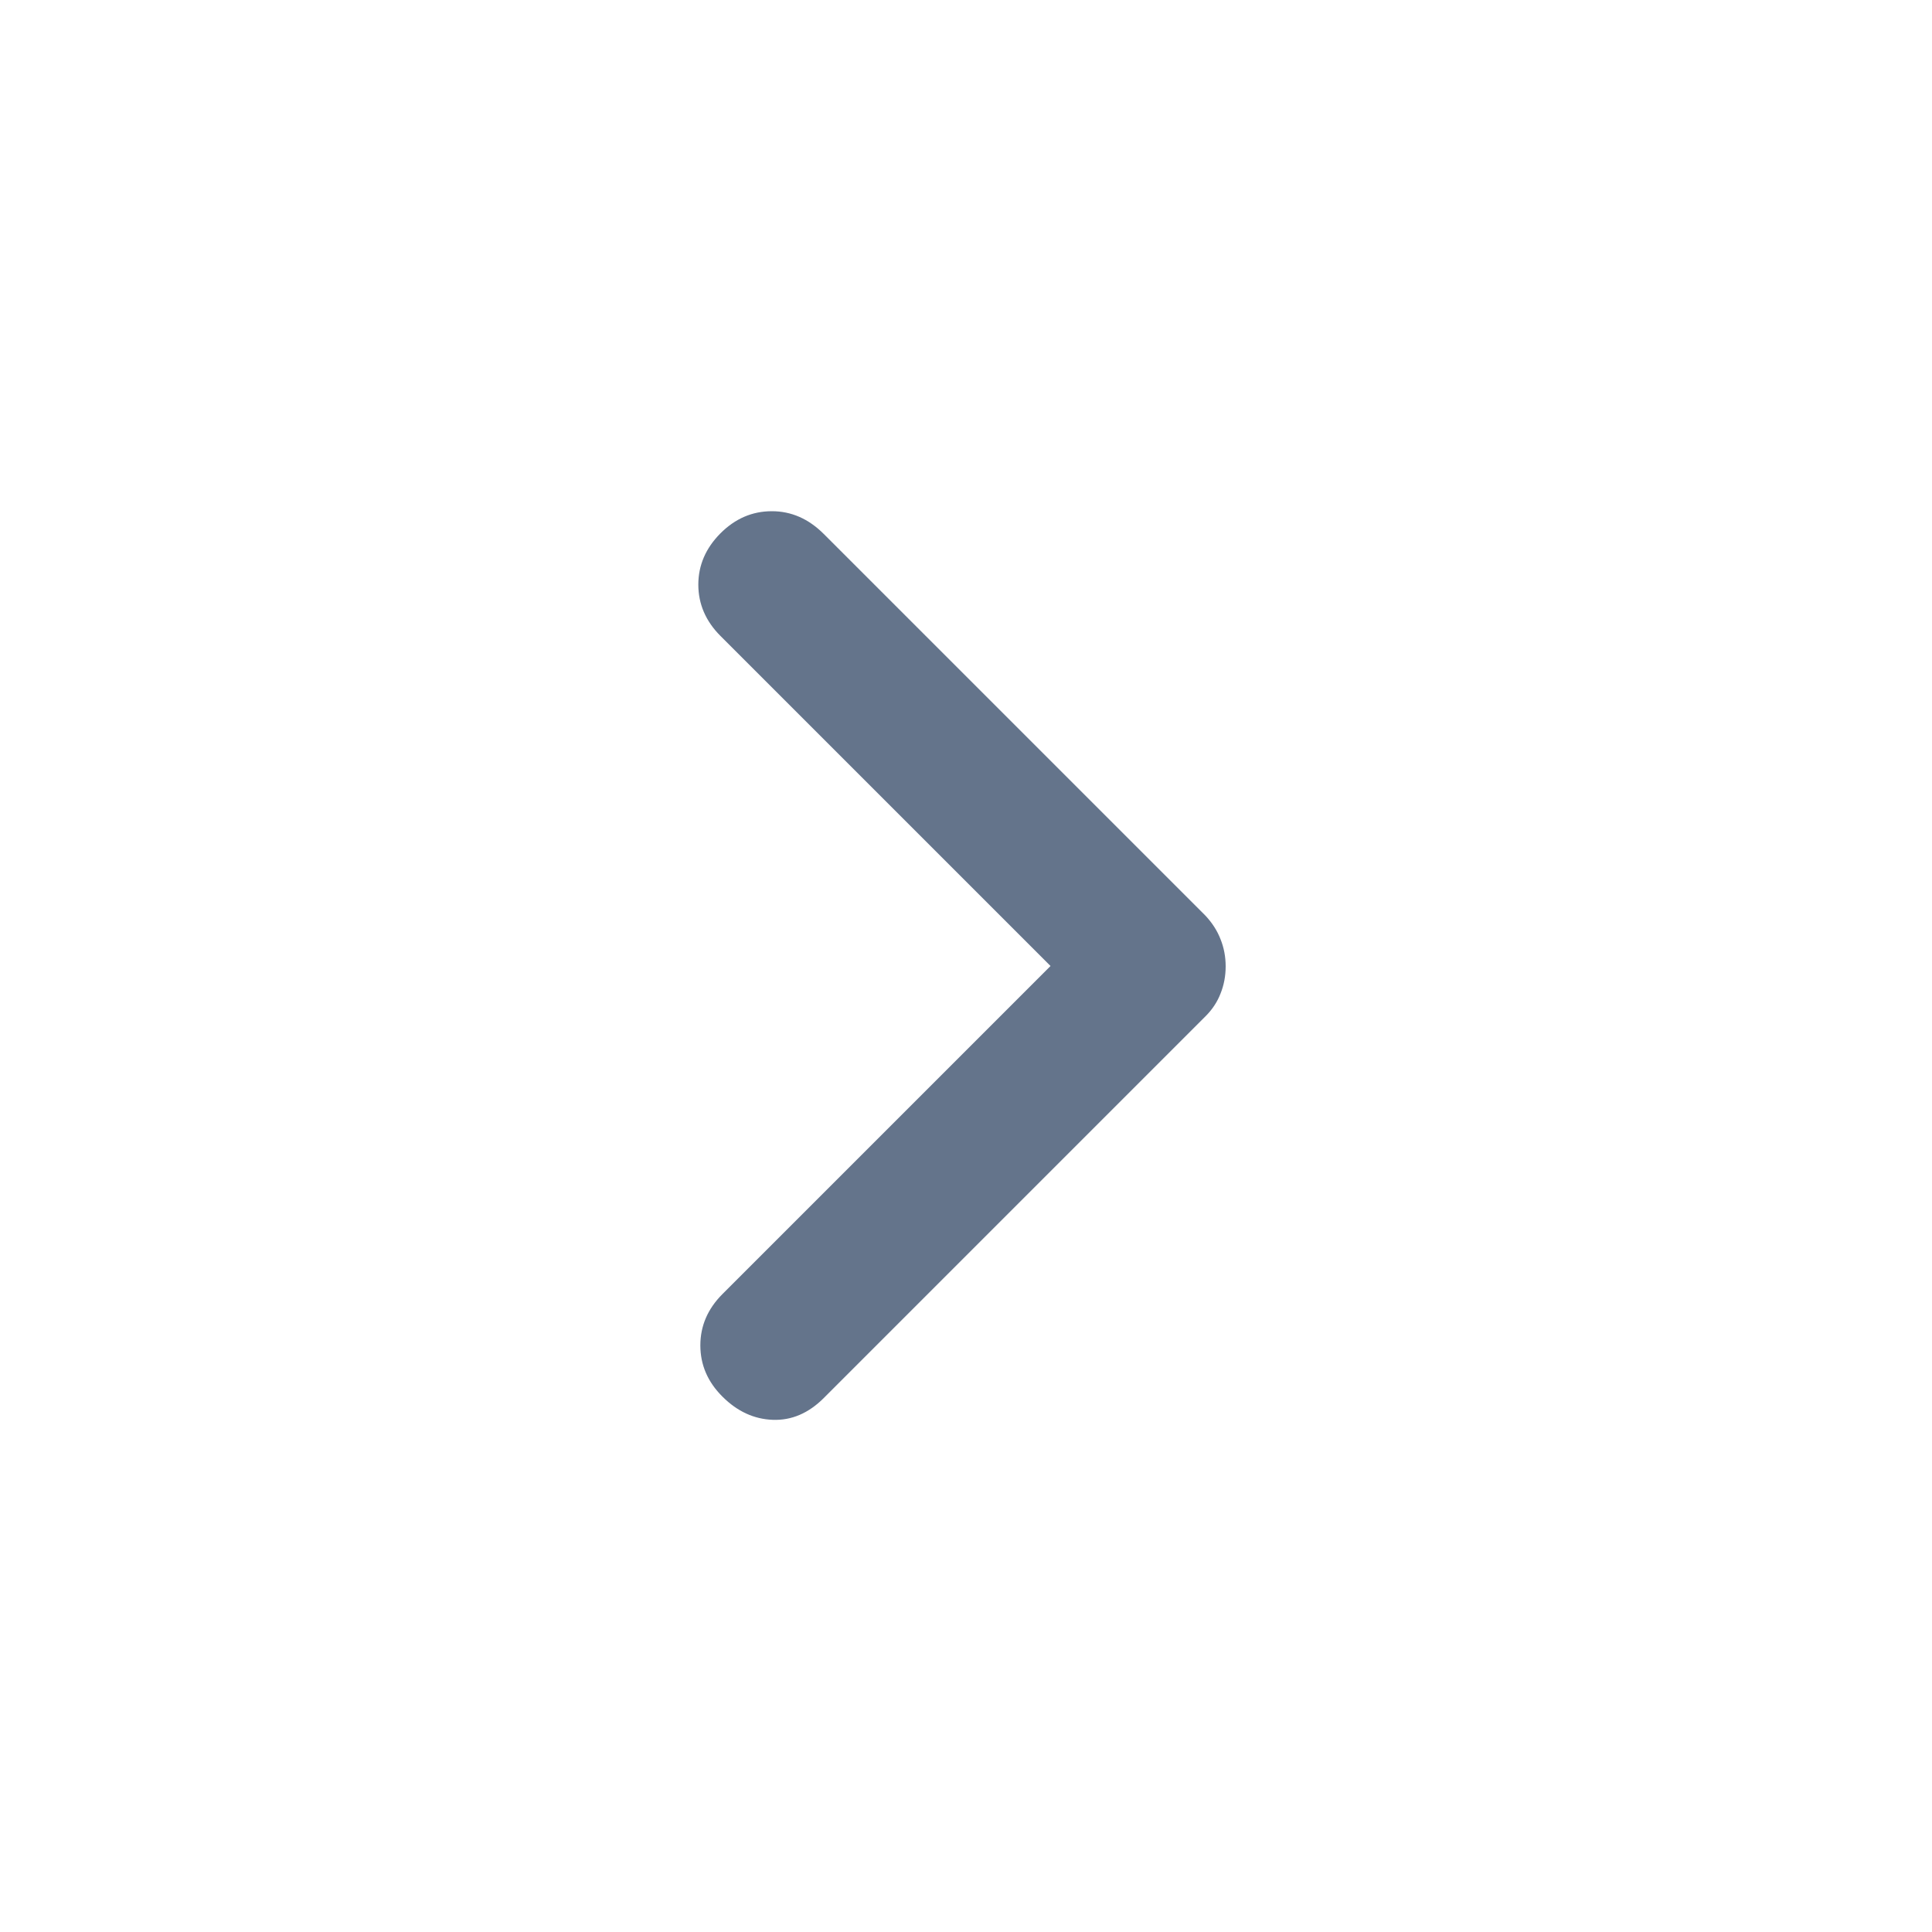 <svg width="20" height="20" viewBox="0 0 20 20" fill="none" xmlns="http://www.w3.org/2000/svg">
<g id="chevron_right_FILL0_wght400_GRAD0_opsz20 1">
<path id="Vector" d="M10.875 10L7.458 6.583C7.306 6.431 7.229 6.253 7.229 6.052C7.229 5.851 7.306 5.674 7.458 5.521C7.611 5.368 7.788 5.292 7.99 5.292C8.191 5.292 8.37 5.37 8.528 5.528L12.479 9.479C12.549 9.554 12.601 9.635 12.635 9.723C12.67 9.81 12.688 9.904 12.688 10.004C12.688 10.104 12.67 10.198 12.635 10.285C12.601 10.373 12.549 10.451 12.479 10.521L8.528 14.472C8.37 14.63 8.194 14.705 8 14.698C7.806 14.691 7.632 14.611 7.479 14.458C7.326 14.306 7.25 14.129 7.25 13.927C7.25 13.726 7.326 13.549 7.479 13.396L10.875 10Z" fill="#64748B"/>
</g>
</svg>
